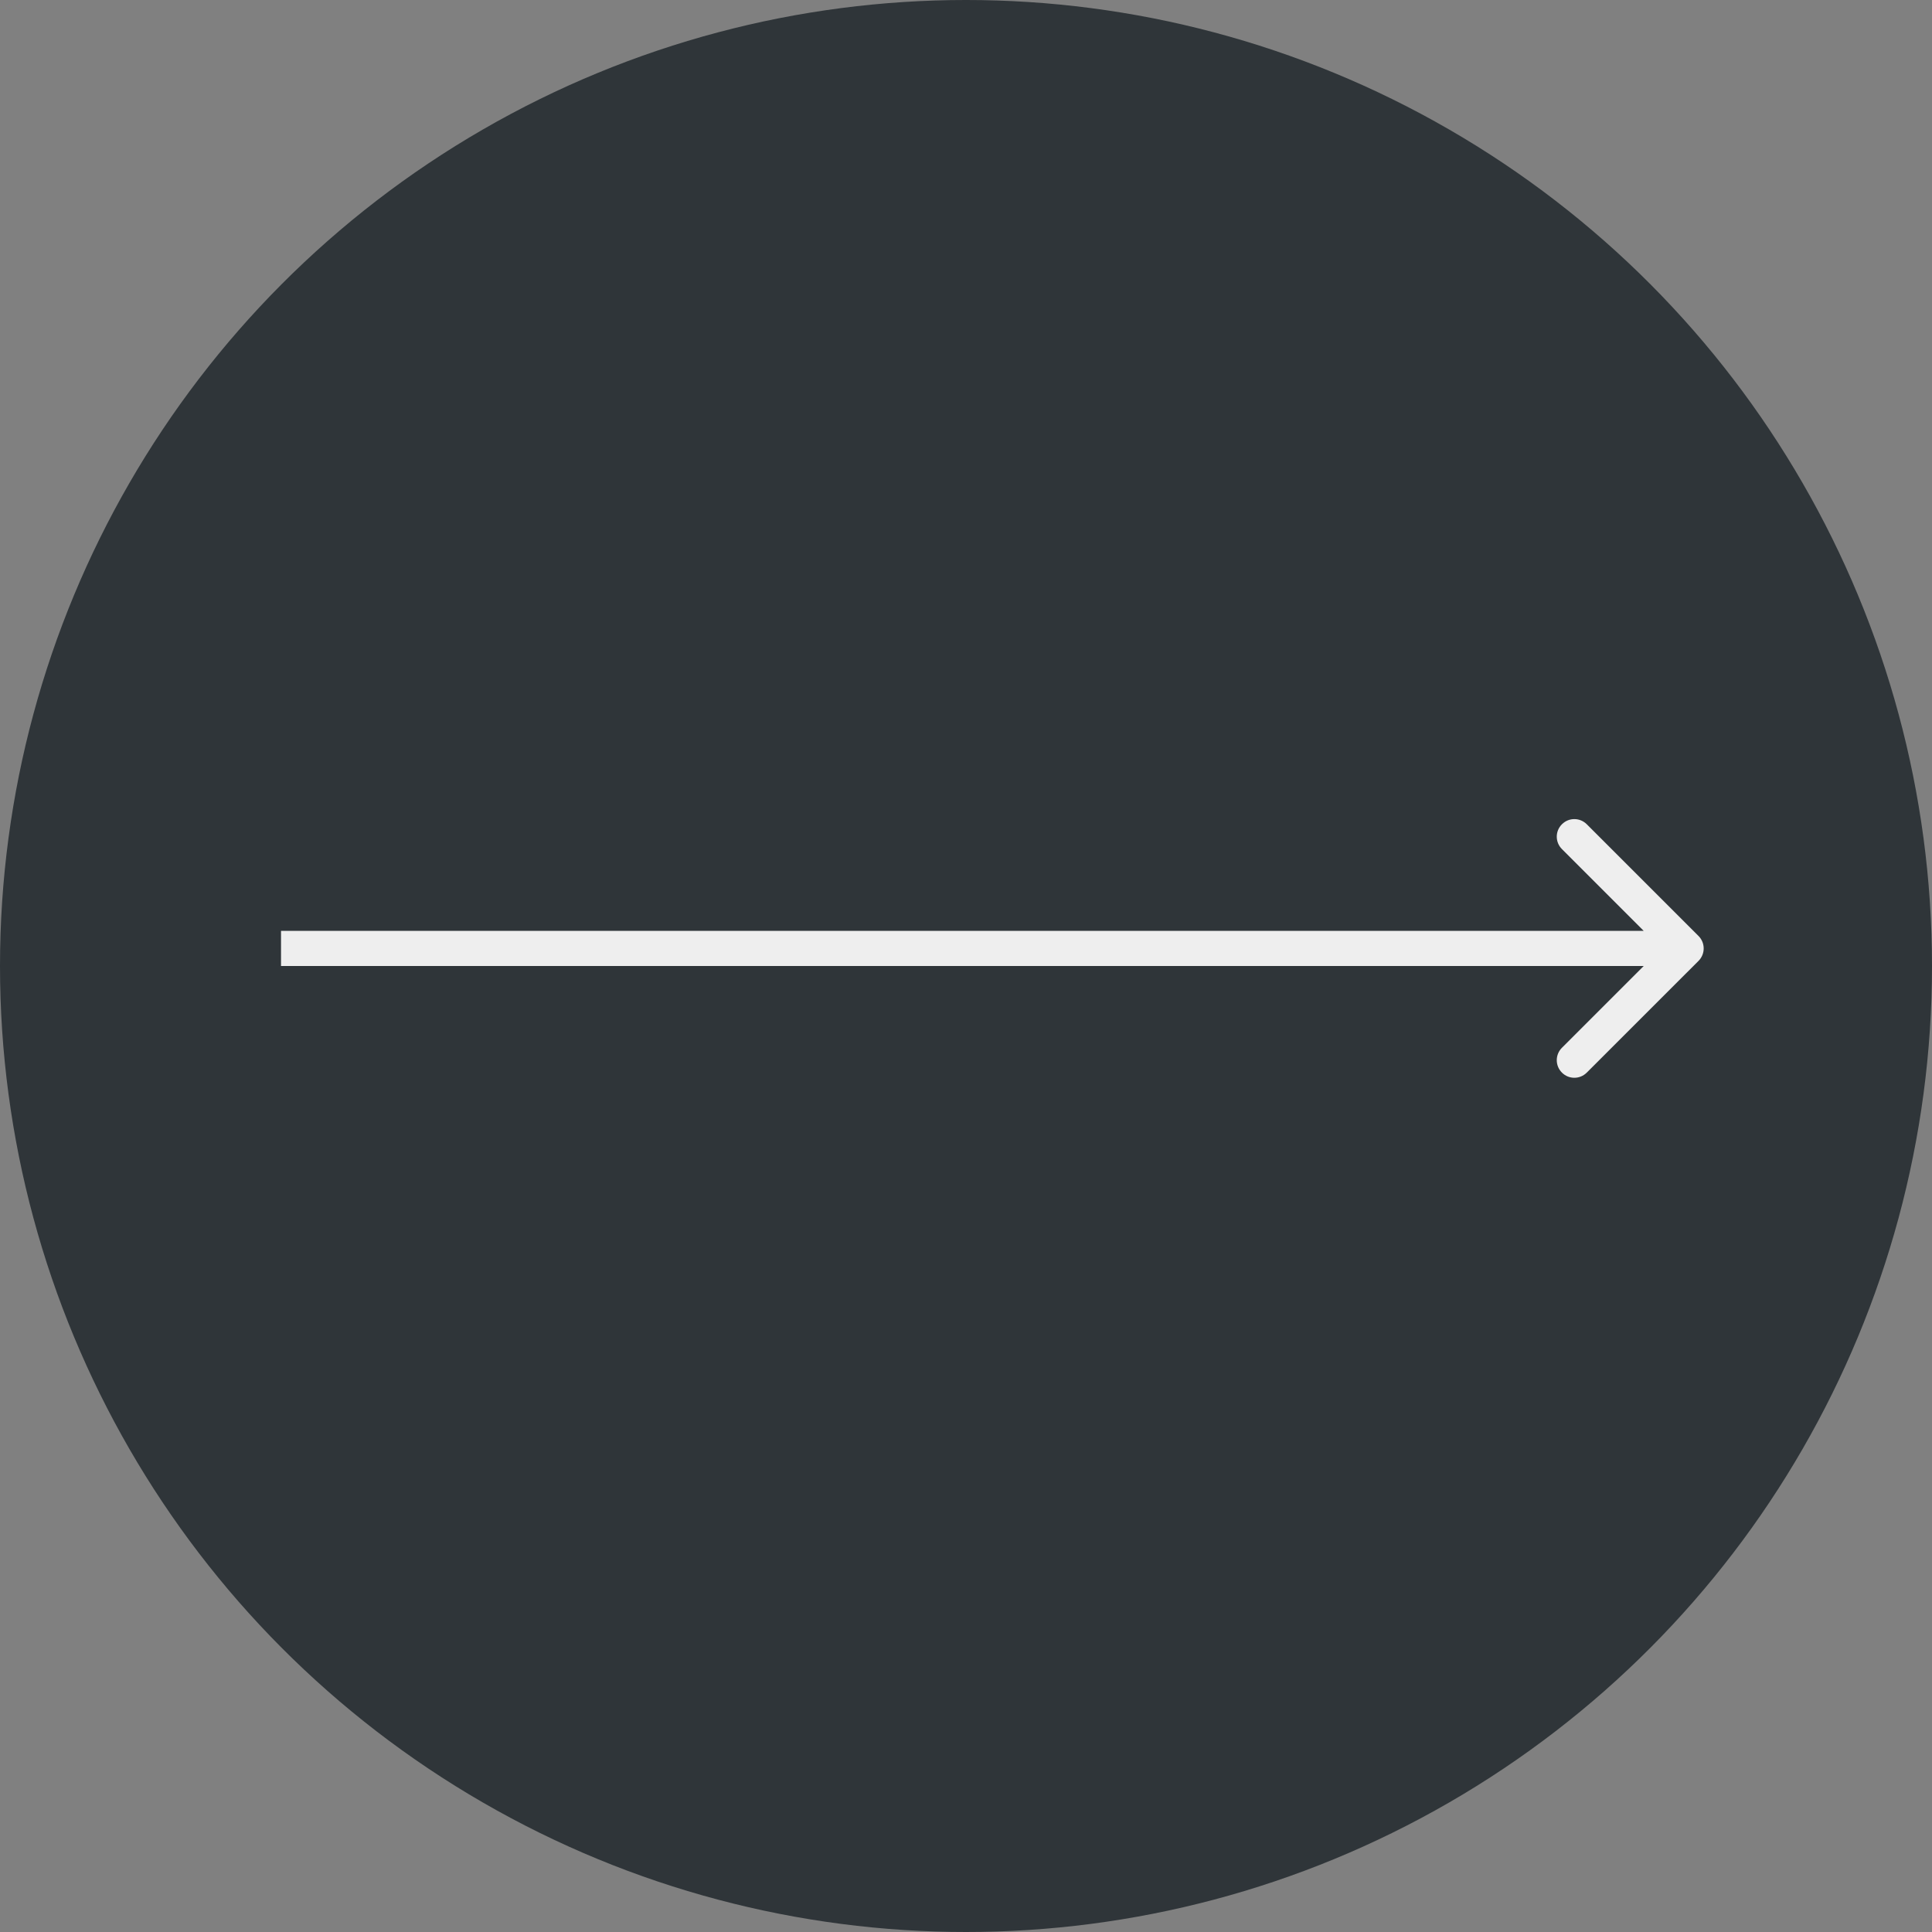 <?xml version="1.0" encoding="UTF-8"?> <svg xmlns="http://www.w3.org/2000/svg" width="55" height="55" viewBox="0 0 55 55" fill="none"><rect x="0" y="0" width="55" height="55" fill="#808080" stroke="none"/> <circle cx="27.5" cy="27.5" r="27.5" fill="#2F3539"></circle> <path d="M48.354 27.354C48.549 27.158 48.549 26.842 48.354 26.646L45.172 23.465C44.976 23.269 44.66 23.269 44.465 23.465C44.269 23.66 44.269 23.976 44.465 24.172L47.293 27L44.465 29.828C44.269 30.024 44.269 30.34 44.465 30.535C44.66 30.731 44.976 30.731 45.172 30.535L48.354 27.354ZM8 27.5H48V26.5H8V27.5Z" fill="#EEEEEE"></path> </svg> 